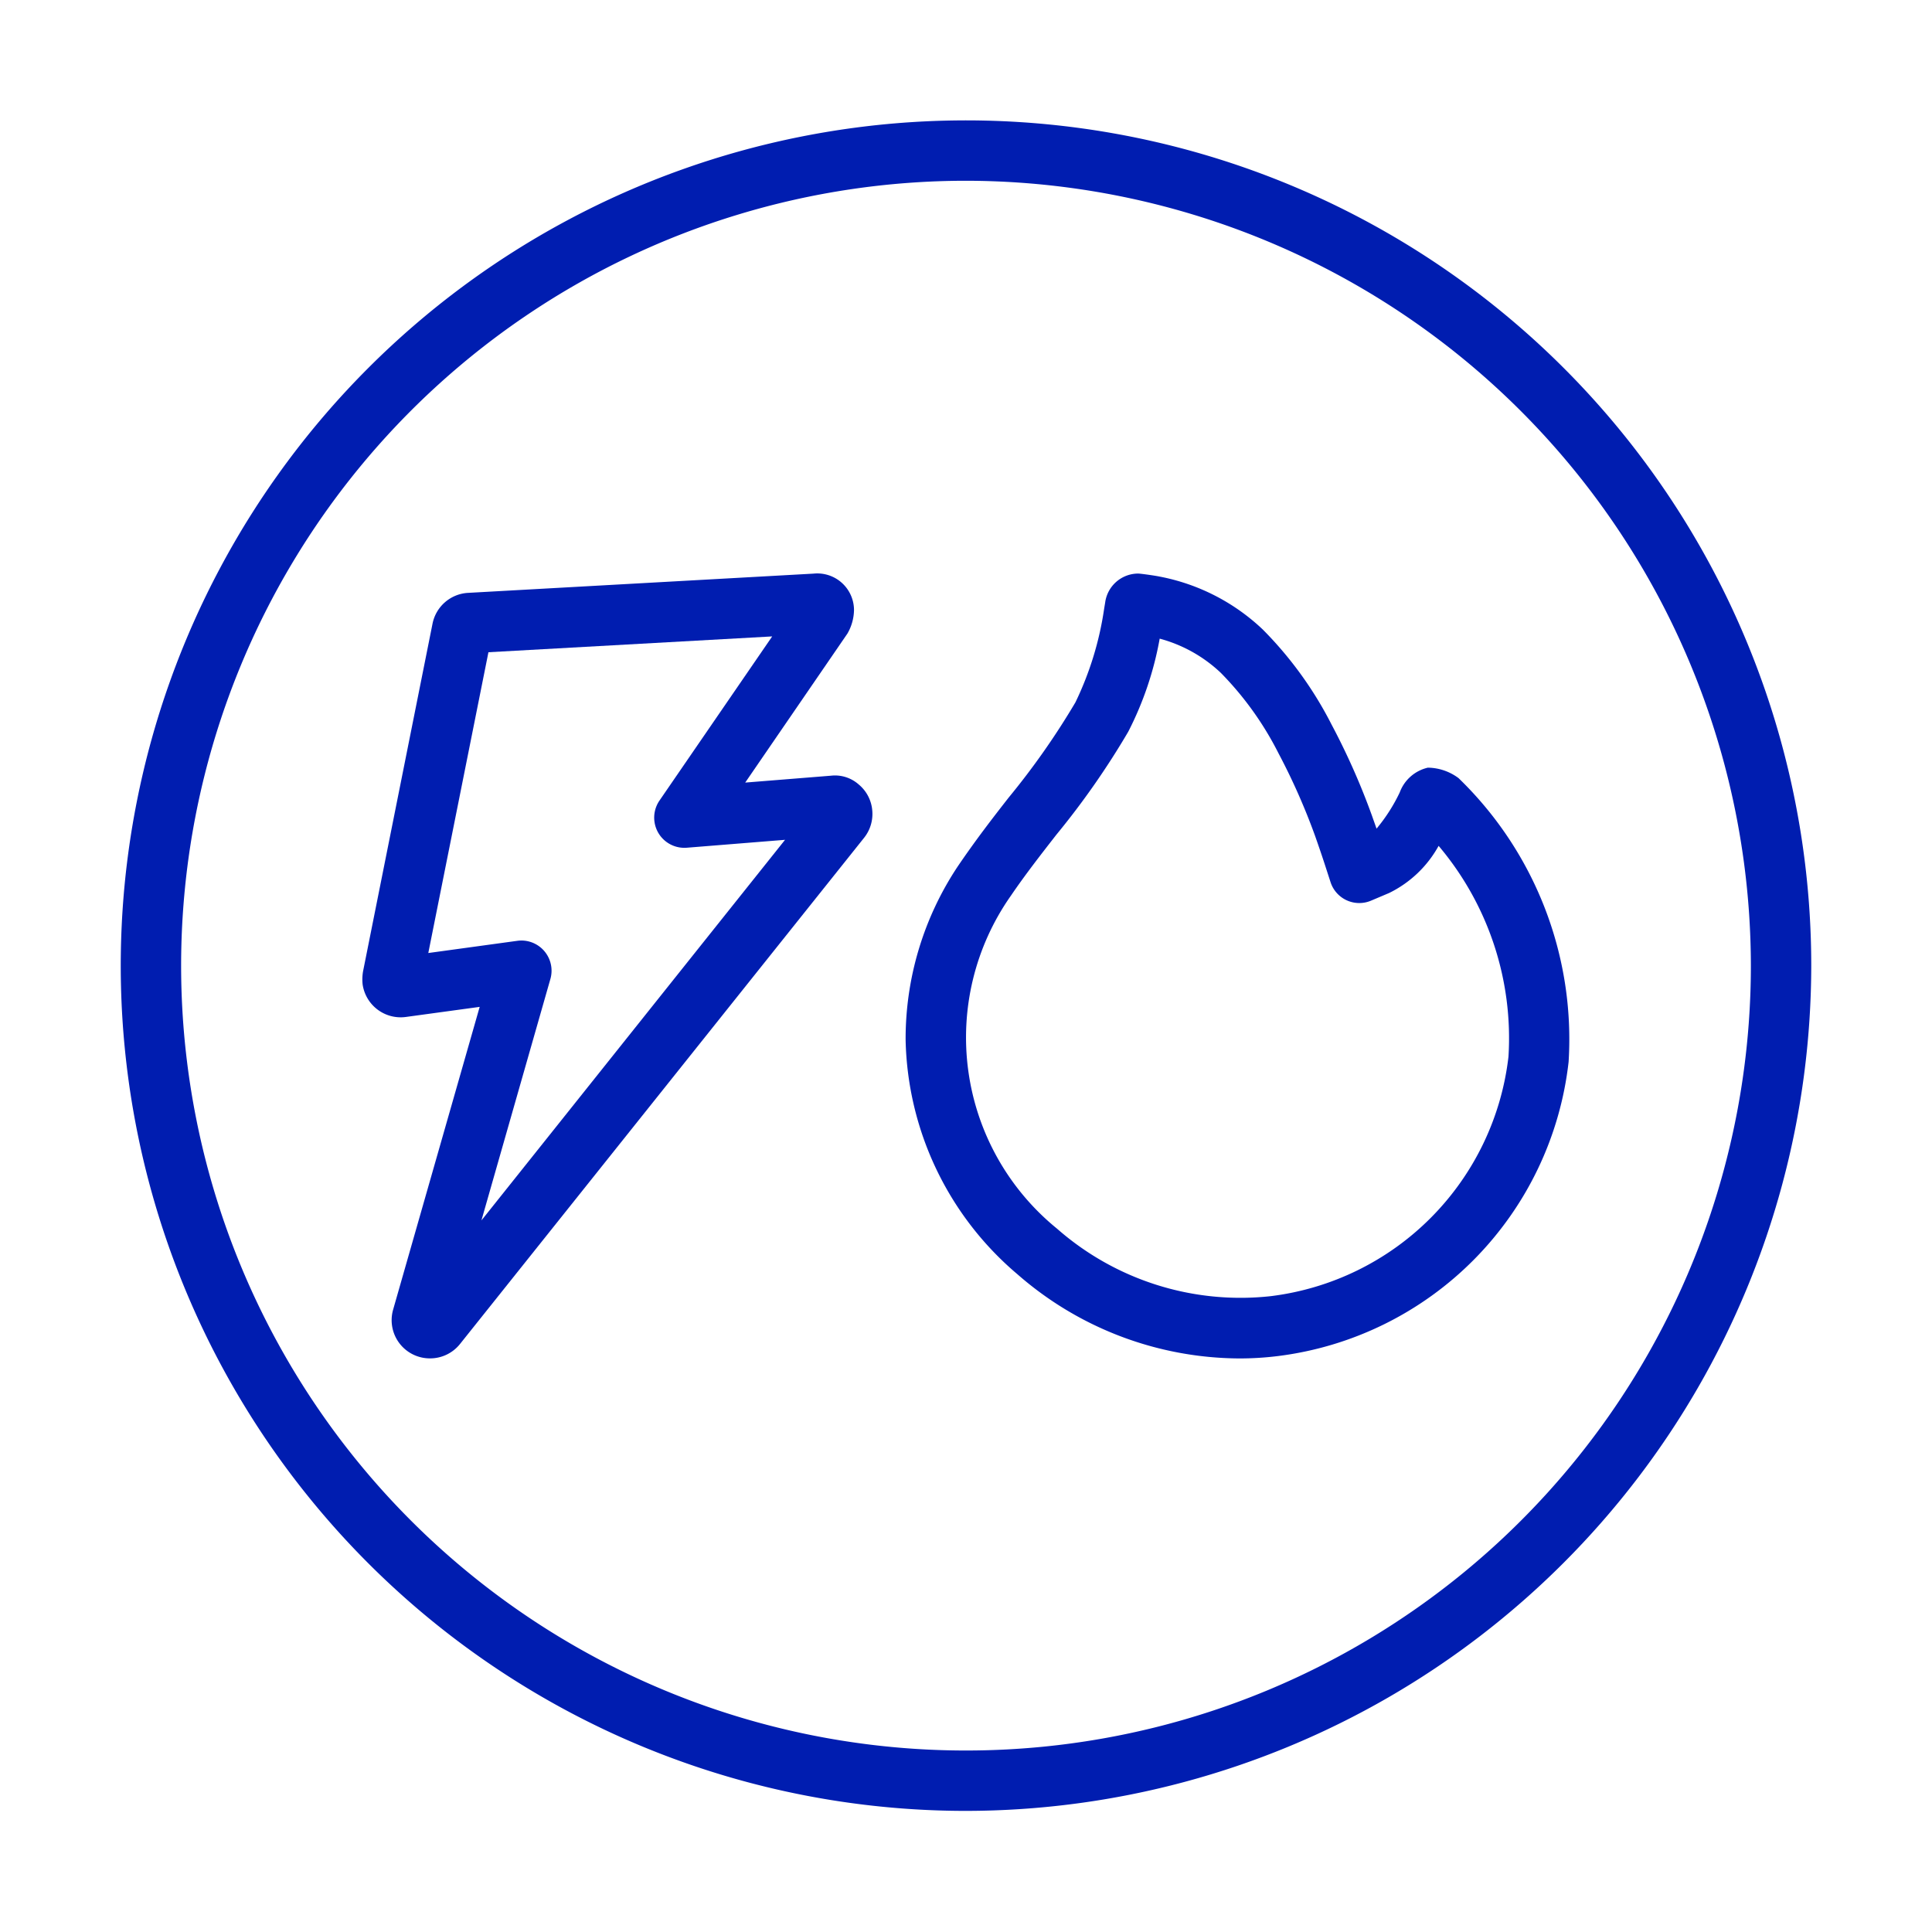 <svg xmlns="http://www.w3.org/2000/svg" viewBox="0 0 32 32"><rect width="32" height="32" fill="none"/><path d="M16,29.994a14,14,0,1,1,14-14A14.016,14.016,0,0,1,16,29.994Zm0-27a13,13,0,1,0,13,13A13.015,13.015,0,0,0,16,2.994Z" fill="#001db0"/><path d="M7.121,22.499a.633.633,0,0,1-.61-.806l1.434-5.016-1.222.167a.637.637,0,0,1-.717-.54.783.783,0,0,1,.007-.214l1.151-5.76A.636.636,0,0,1,7.748,9.82l5.727-.319a.608.608,0,0,1,.67.601h0a.803.803,0,0,1-.109.392l-1.693,2.468,1.42-.114a.592.592,0,0,1,.462.147.626.626,0,0,1,.223.436.633.633,0,0,1-.134.443L7.619,22.261A.633.633,0,0,1,7.121,22.499Zm1.515-6.921a.5.5,0,0,1,.48.638L7.974,20.214,13.003,13.91l-1.628.131a.5.5,0,0,1-.452-.781L12.79,10.541l-4.7.262-.996,4.982,1.474-.202A.554.554,0,0,1,8.636,15.578Zm-.49-5.055-.001.005Zm5.477-.311h0Z" fill="#001db0"/><path d="M20.523,22.5a5.617,5.617,0,0,1-3.672-1.395A5.224,5.224,0,0,1,15,17.23a5.152,5.152,0,0,1,.867-2.885c.298-.438.572-.792.84-1.135a12.53,12.53,0,0,0,1.105-1.576,5.317,5.317,0,0,0,.476-1.551l.017-.103a.553.553,0,0,1,.551-.48c.065.004.286.036.351.05a3.41,3.41,0,0,1,1.711.879,6.273,6.273,0,0,1,1.138,1.574,11.6,11.6,0,0,1,.668,1.507c.025.072.051.143.076.215a2.83,2.83,0,0,0,.384-.6.652.652,0,0,1,.466-.41.865.865,0,0,1,.508.173,6.014,6.014,0,0,1,1.823,4.7,5.536,5.536,0,0,1-4.817,4.873A5.166,5.166,0,0,1,20.523,22.5ZM19.208,10.578a5.484,5.484,0,0,1-.521,1.542,13.267,13.267,0,0,1-1.19,1.705c-.254.326-.517.663-.753,1.01a4.081,4.081,0,0,0,.763,5.515,4.602,4.602,0,0,0,3.536,1.119,4.521,4.521,0,0,0,3.942-3.967A4.93,4.93,0,0,0,23.828,14.01a1.878,1.878,0,0,1-.82.781l-.3.127a.5.5,0,0,1-.67-.307l-.099-.305c-.05-.153-.102-.304-.155-.455a10.68,10.68,0,0,0-.609-1.376,5.31,5.31,0,0,0-.953-1.329A2.358,2.358,0,0,0,19.208,10.578Zm.087-.461Z" fill="#001db0"/></svg>